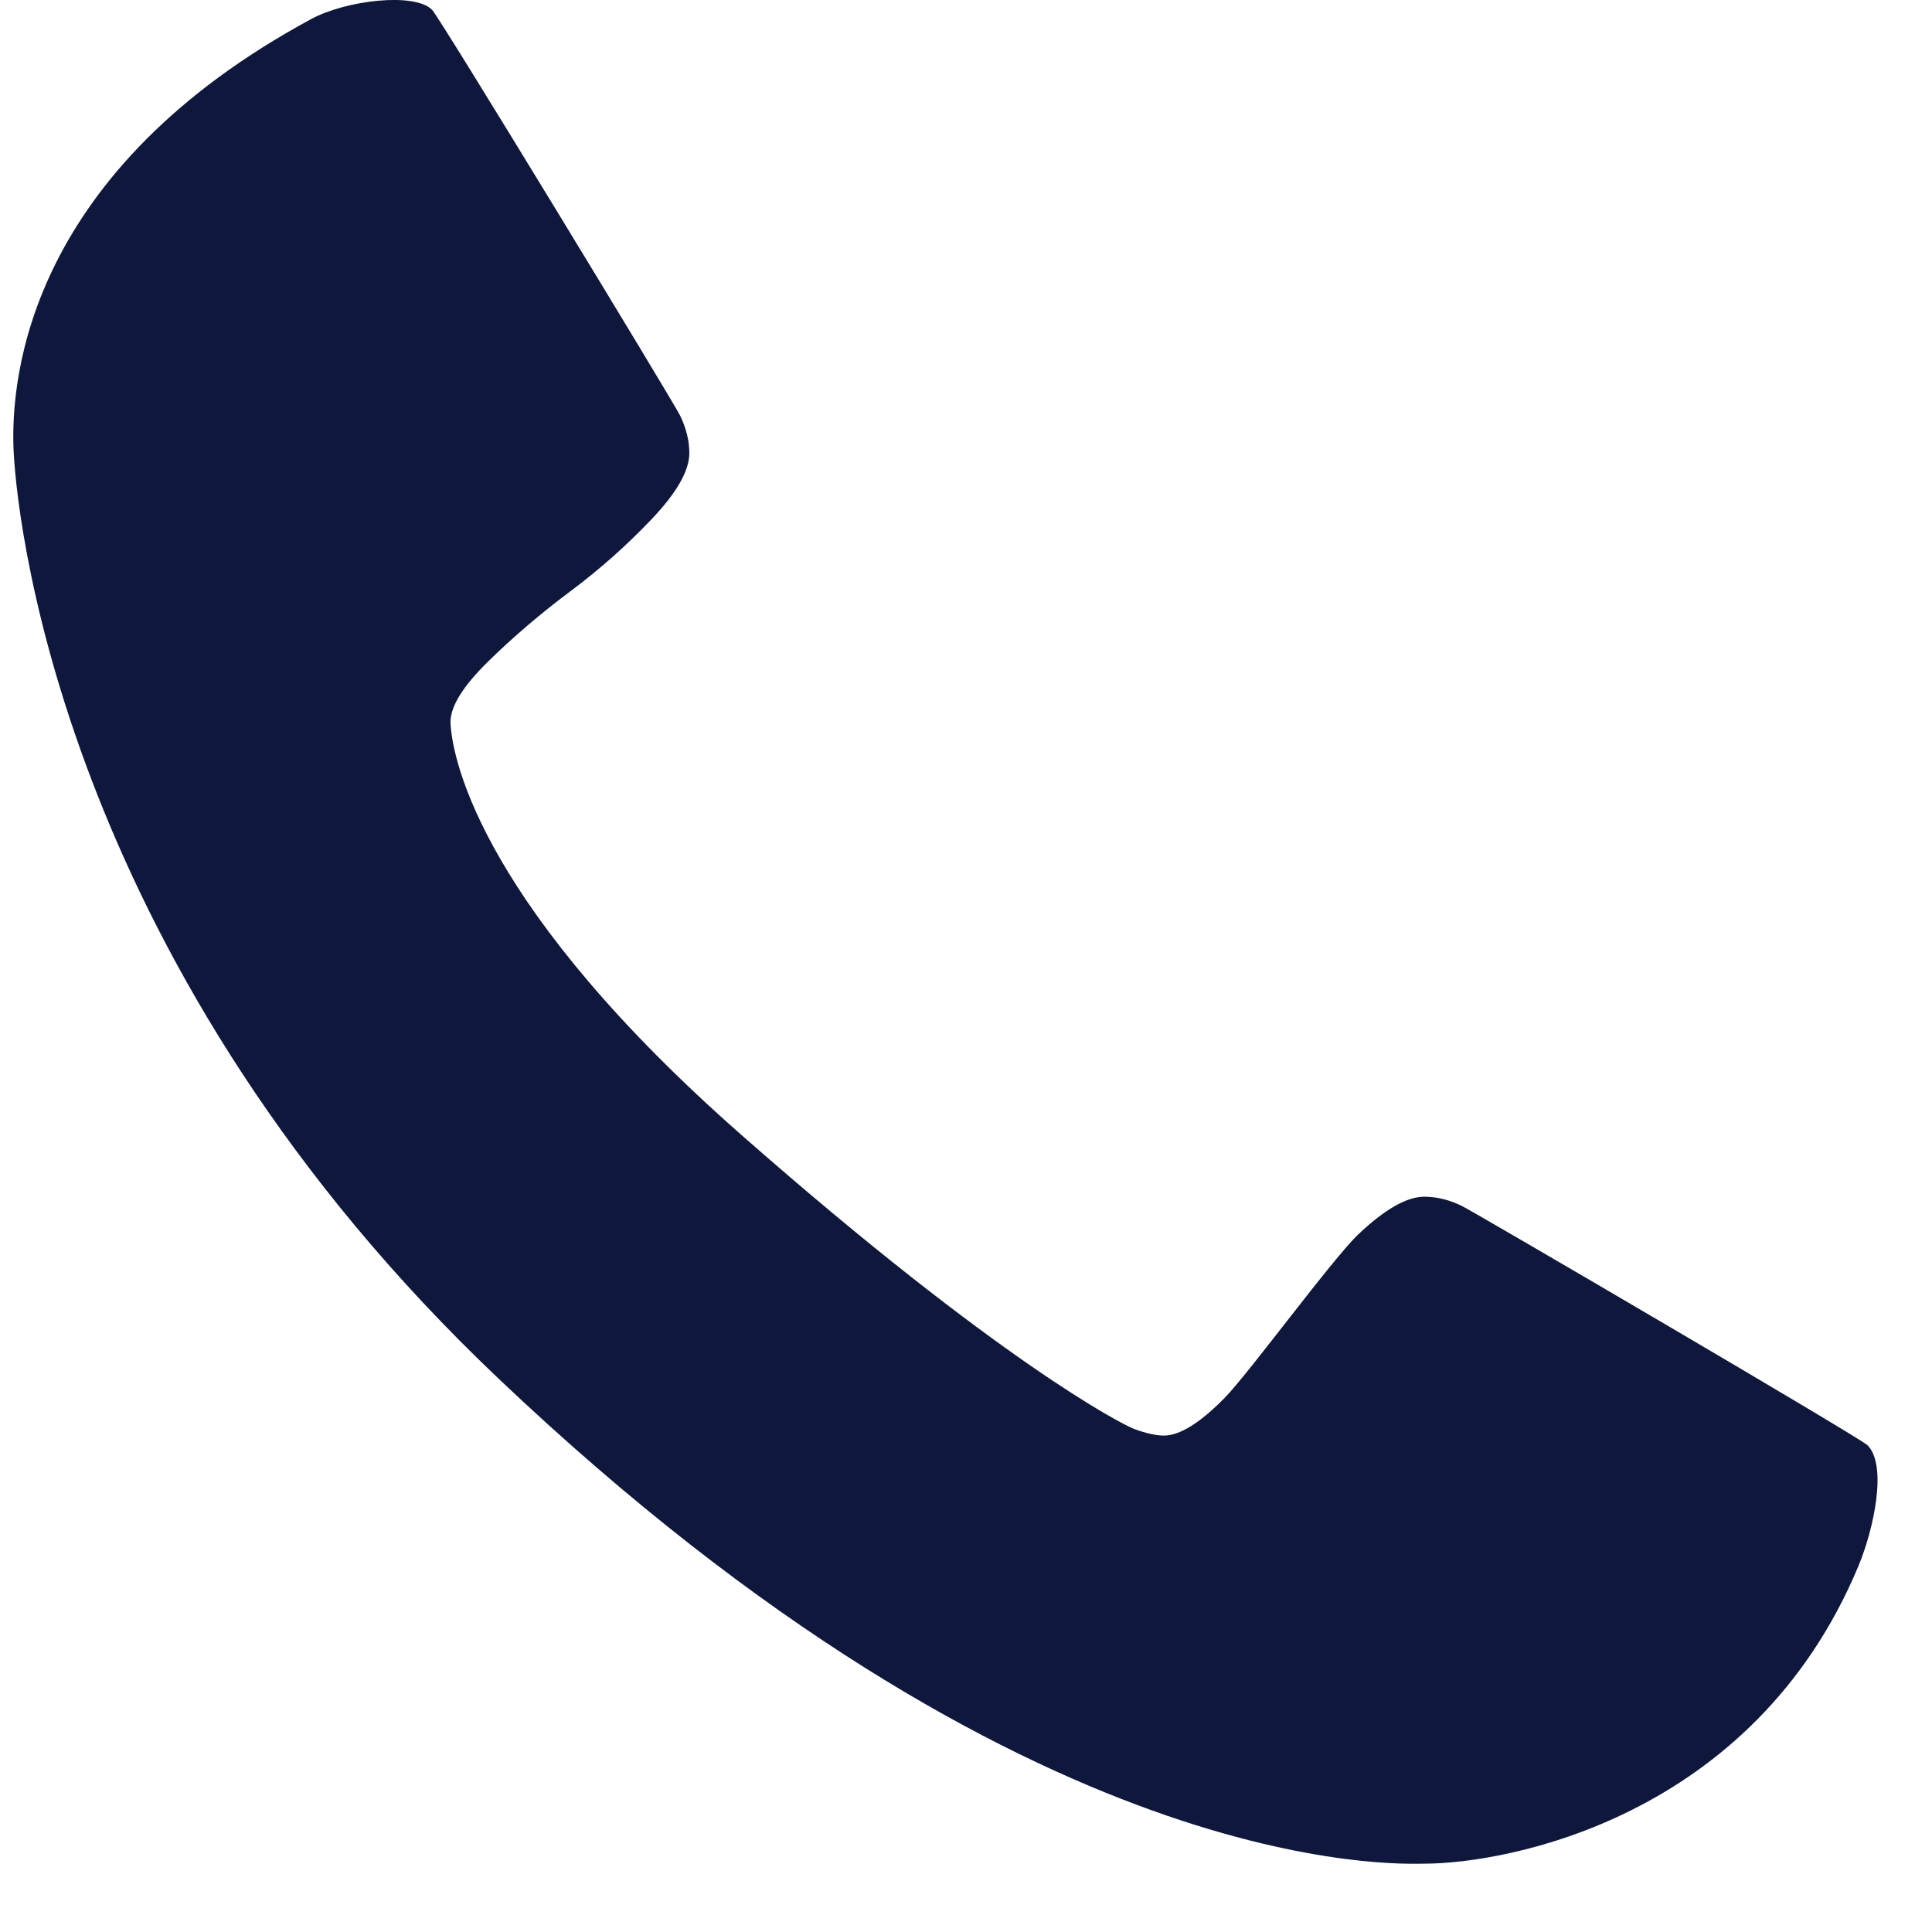 <svg width="19" height="19" viewBox="0 0 19 19" fill="none" xmlns="http://www.w3.org/2000/svg">
<path d="M18.276 15.402C17.237 17.891 14.803 18.328 14.007 18.328C13.773 18.328 10.134 18.521 4.904 13.559C0.694 9.566 0.18 5.272 0.135 4.456C0.092 3.662 0.319 1.668 3.061 0.187C3.401 0.003 4.075 -0.078 4.249 0.096C4.326 0.173 6.628 3.961 6.688 4.086C6.749 4.212 6.779 4.335 6.779 4.456C6.779 4.629 6.656 4.845 6.409 5.105C6.163 5.364 5.895 5.602 5.605 5.818C5.315 6.035 5.047 6.264 4.8 6.506C4.553 6.748 4.43 6.947 4.43 7.103C4.447 7.507 4.778 8.954 7.3 11.169C9.822 13.386 11.037 14.01 11.154 14.053C11.271 14.096 11.368 14.118 11.446 14.118C11.601 14.118 11.8 13.995 12.043 13.748C12.285 13.501 13.099 12.386 13.358 12.139C13.618 11.893 13.834 11.769 14.007 11.769C14.129 11.769 14.252 11.799 14.377 11.86C14.502 11.921 18.295 14.14 18.367 14.214C18.564 14.416 18.425 15.045 18.276 15.402" fill="#0F183C"/>
</svg>
